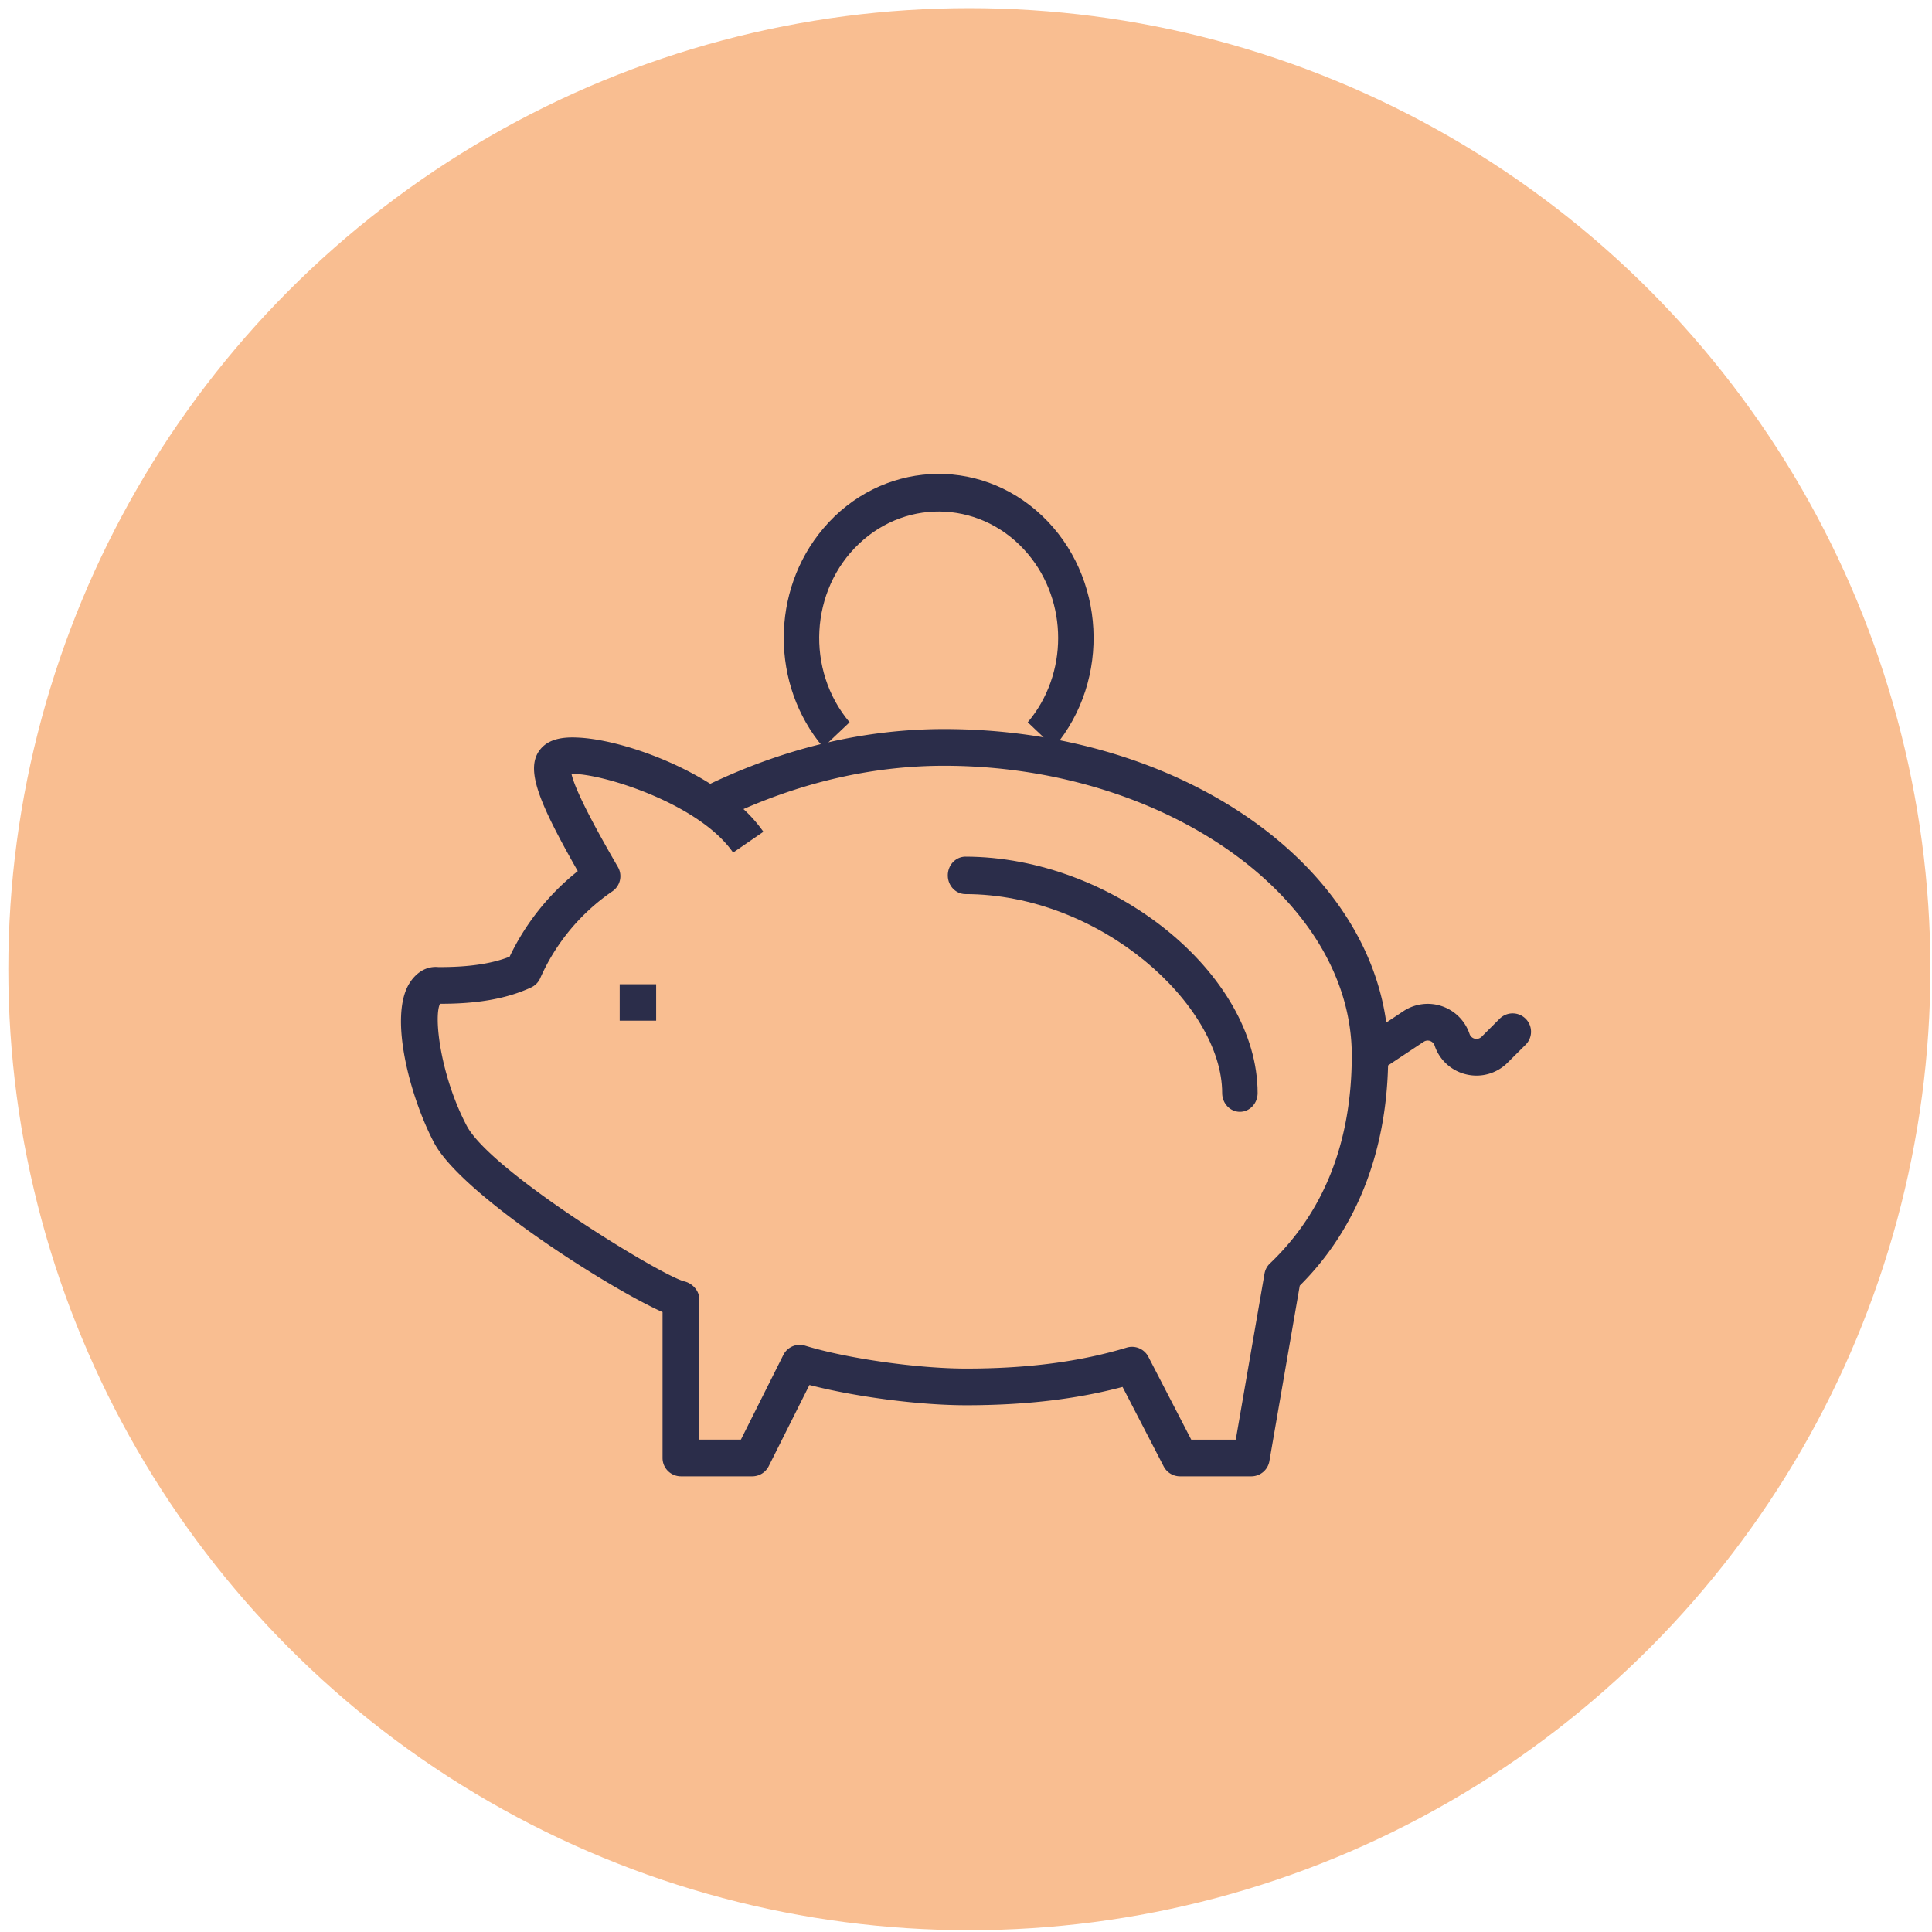<svg width="106" height="106" viewBox="0 0 106 106" xmlns="http://www.w3.org/2000/svg">
    <g transform="translate(.456 .446)" fill="none" fill-rule="evenodd">
        <circle fill="#F9BE91" cx="52.728" cy="52.728" r="52.728"/>
        <g fill="#2B2D4A">
            <path d="M52.49 46.554c-.538.016-.96.49-.945 1.057.014.545.43.983.945.998 7.465 0 14.109 6.105 14.109 10.918 0 .567.436 1.027.973 1.027.537 0 .972-.46.972-1.027-.003-6.547-7.956-12.973-16.054-12.973zM33.544 55.554h2v-2h-2zM46.157 39.182c-2.412-2.858-2.18-7.244.52-9.798 2.699-2.555 6.843-2.309 9.255.55 2.224 2.633 2.224 6.615 0 9.248l1.447 1.372c3.13-3.704 2.831-9.393-.666-12.707-3.5-3.314-8.872-2.998-12.003.705-2.887 3.416-2.887 8.585 0 12.002l1.447-1.372z"/>
            <path d="m81.826 55.443-.995.994a.4.4 0 0 1-.66-.157 2.42 2.42 0 0 0-3.637-1.243l-.932.62c-1.233-9.03-11.641-16.103-24.26-16.103-4.323 0-8.636 1.01-12.829 3.004-2.427-1.528-5.468-2.476-7.34-2.54-.982-.04-1.612.18-1.992.657-.84 1.054-.098 2.874 2.063 6.674a13.352 13.352 0 0 0-3.741 4.696c-1.011.397-2.303.576-3.912.568-.667-.064-1.232.316-1.593.905-1.134 1.854.062 6.262 1.36 8.73 1.486 2.826 9.59 7.984 12.537 9.294v8.005c0 .556.451 1.006 1.01 1.007h3.912c.383 0 .732-.216.903-.557l2.234-4.455c2.5.649 6.019 1.112 8.597 1.112 3.228 0 6.046-.33 8.582-1.005l2.257 4.36c.173.334.518.544.895.545h3.91c.493 0 .912-.353.995-.836l1.666-9.625c3.07-3.053 4.726-7.215 4.845-12.084l1.953-1.297a.4.4 0 0 1 .6.204 2.404 2.404 0 0 0 1.74 1.585 2.407 2.407 0 0 0 2.265-.643l.995-.992a1.004 1.004 0 0 0-.01-1.423 1.011 1.011 0 0 0-1.418 0zM69.22 68.873c-.157.149-.26.343-.297.556l-1.577 9.112h-2.444l-2.354-4.548a1.011 1.011 0 0 0-1.19-.501c-2.551.774-5.432 1.15-8.806 1.15-2.66 0-6.538-.552-8.831-1.255a1.005 1.005 0 0 0-1.201.512l-2.327 4.642h-2.278v-7.693c0-.466-.368-.88-.822-.989-1.242-.297-10.612-6.011-11.944-8.544-1.428-2.716-1.825-5.967-1.464-6.689h.038c2.065 0 3.643-.286 4.962-.896.22-.102.396-.28.495-.501a11.322 11.322 0 0 1 3.958-4.769c.438-.296.573-.878.309-1.335-.656-1.135-2.294-3.973-2.547-5.107 1.57-.062 6.987 1.592 8.866 4.314l1.662-1.142a7.731 7.731 0 0 0-1.094-1.245c3.618-1.577 7.314-2.376 11.008-2.376 12.12 0 22.368 7.277 22.368 15.89-.002 4.734-1.512 8.575-4.489 11.414h-.001z"/>
        </g>
    </g>
</svg>
